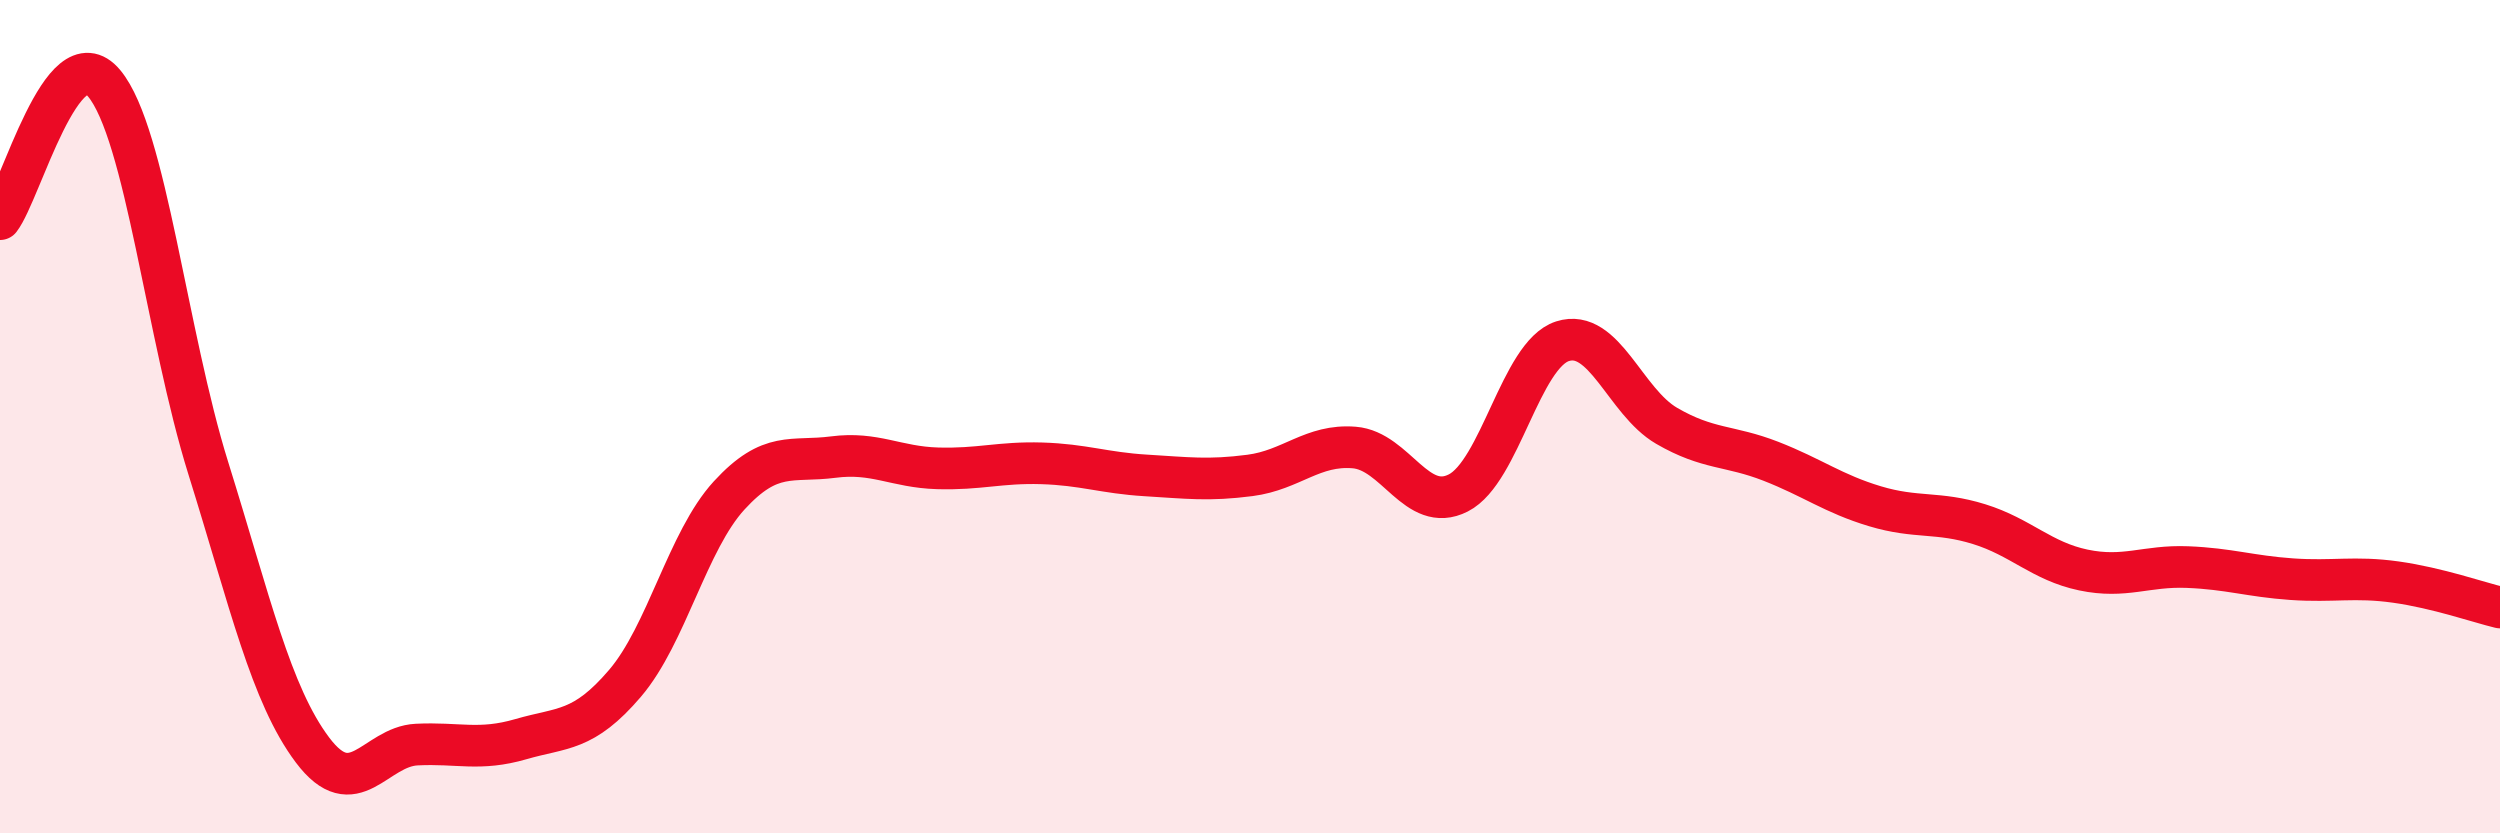 
    <svg width="60" height="20" viewBox="0 0 60 20" xmlns="http://www.w3.org/2000/svg">
      <path
        d="M 0,5.26 C 0.5,4.61 1.5,0.8 2.5,2 C 3.5,3.2 4,8.04 5,11.24 C 6,14.44 6.5,16.67 7.5,18 C 8.5,19.33 9,17.92 10,17.87 C 11,17.82 11.5,18.03 12.5,17.74 C 13.5,17.45 14,17.57 15,16.4 C 16,15.23 16.5,12.98 17.5,11.89 C 18.5,10.8 19,11.1 20,10.97 C 21,10.84 21.5,11.21 22.5,11.24 C 23.5,11.27 24,11.09 25,11.12 C 26,11.15 26.5,11.35 27.5,11.41 C 28.5,11.47 29,11.54 30,11.41 C 31,11.28 31.5,10.66 32.5,10.74 C 33.5,10.82 34,12.34 35,11.83 C 36,11.32 36.5,8.51 37.5,8.19 C 38.5,7.87 39,9.64 40,10.22 C 41,10.8 41.5,10.68 42.5,11.07 C 43.5,11.46 44,11.85 45,12.15 C 46,12.45 46.5,12.27 47.5,12.58 C 48.5,12.89 49,13.47 50,13.68 C 51,13.89 51.5,13.57 52.5,13.61 C 53.5,13.65 54,13.83 55,13.9 C 56,13.97 56.5,13.83 57.5,13.97 C 58.5,14.11 59.5,14.46 60,14.58L60 20L0 20Z"
        fill="#EB0A25"
        opacity="0.1"
        stroke-linecap="round"
        stroke-linejoin="round"
      />
      <path
        d="M 0,5.26 C 0.5,4.61 1.5,0.8 2.5,2 C 3.5,3.2 4,8.04 5,11.24 C 6,14.44 6.5,16.67 7.5,18 C 8.5,19.33 9,17.92 10,17.87 C 11,17.82 11.5,18.03 12.5,17.74 C 13.5,17.45 14,17.57 15,16.4 C 16,15.23 16.5,12.98 17.5,11.89 C 18.5,10.8 19,11.1 20,10.97 C 21,10.84 21.5,11.21 22.5,11.24 C 23.5,11.27 24,11.09 25,11.12 C 26,11.15 26.5,11.35 27.5,11.41 C 28.5,11.47 29,11.54 30,11.41 C 31,11.28 31.5,10.66 32.5,10.74 C 33.5,10.82 34,12.34 35,11.83 C 36,11.32 36.5,8.51 37.5,8.19 C 38.5,7.87 39,9.64 40,10.22 C 41,10.8 41.5,10.68 42.5,11.07 C 43.5,11.46 44,11.85 45,12.15 C 46,12.45 46.5,12.27 47.5,12.58 C 48.5,12.89 49,13.47 50,13.68 C 51,13.89 51.5,13.57 52.5,13.61 C 53.5,13.65 54,13.83 55,13.9 C 56,13.97 56.5,13.83 57.5,13.97 C 58.5,14.11 59.5,14.46 60,14.58"
        stroke="#EB0A25"
        stroke-width="1"
        fill="none"
        stroke-linecap="round"
        stroke-linejoin="round"
      />
    </svg>
  